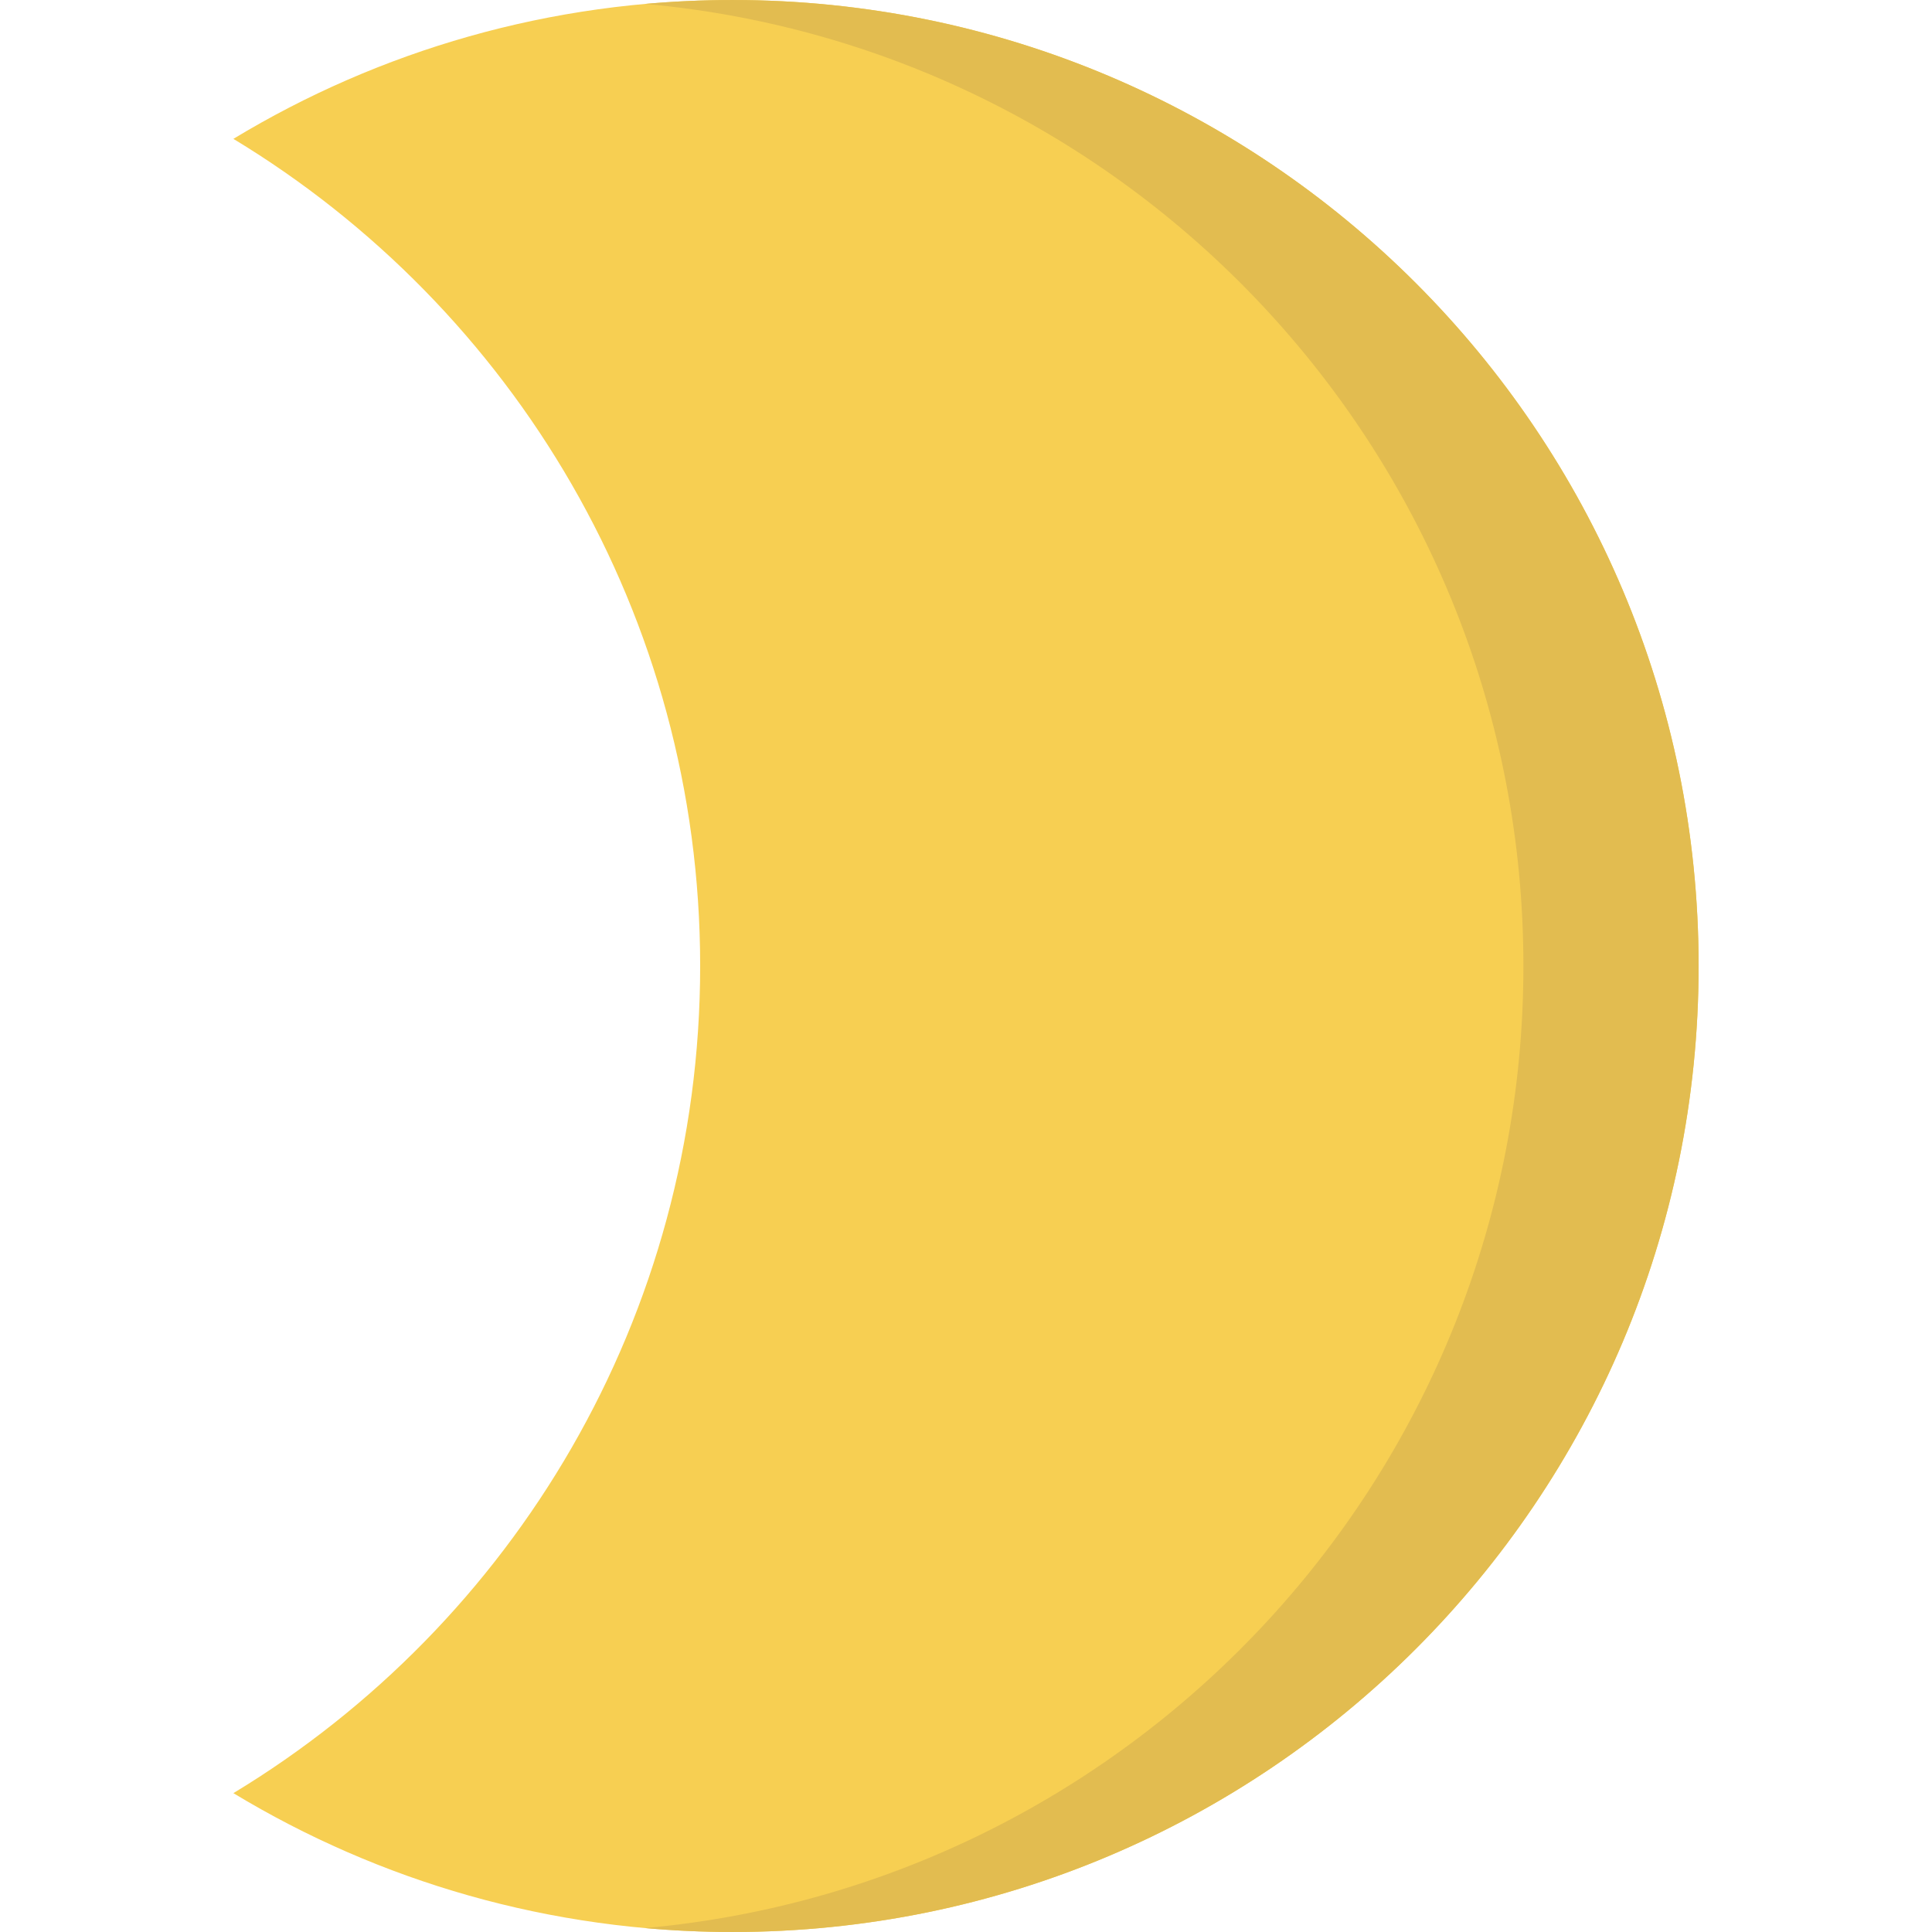 <?xml version="1.0" encoding="iso-8859-1"?>
<!-- Uploaded to: SVG Repo, www.svgrepo.com, Generator: SVG Repo Mixer Tools -->
<svg height="800px" width="800px" version="1.1" id="Layer_1" xmlns="http://www.w3.org/2000/svg" xmlns:xlink="http://www.w3.org/1999/xlink" 
	 viewBox="0 0 380.446 380.446" xml:space="preserve">
<path style="fill:#F7CF52;" d="M144.264,0c-35.976,0-69.617,9.99-98.306,27.343c55.09,33.321,91.917,93.799,91.917,162.88
	s-36.827,129.559-91.917,162.88c28.689,17.353,62.33,27.343,98.306,27.343c105.058,0,190.224-85.166,190.224-190.224
	S249.322,0,144.264,0z"/>
<path style="fill:#E2BC50;" d="M144.258,0.003c-5.8,0-11.54,0.26-17.2,0.77c96.95,8.74,172.93,90.22,172.93,189.45
	c0,99.25-76.01,180.74-172.99,189.45c5.68,0.51,11.44,0.77,17.26,0.77c105.06,0,190.23-85.16,190.23-190.22
	S249.318,0.003,144.258,0.003z"/>
</svg>